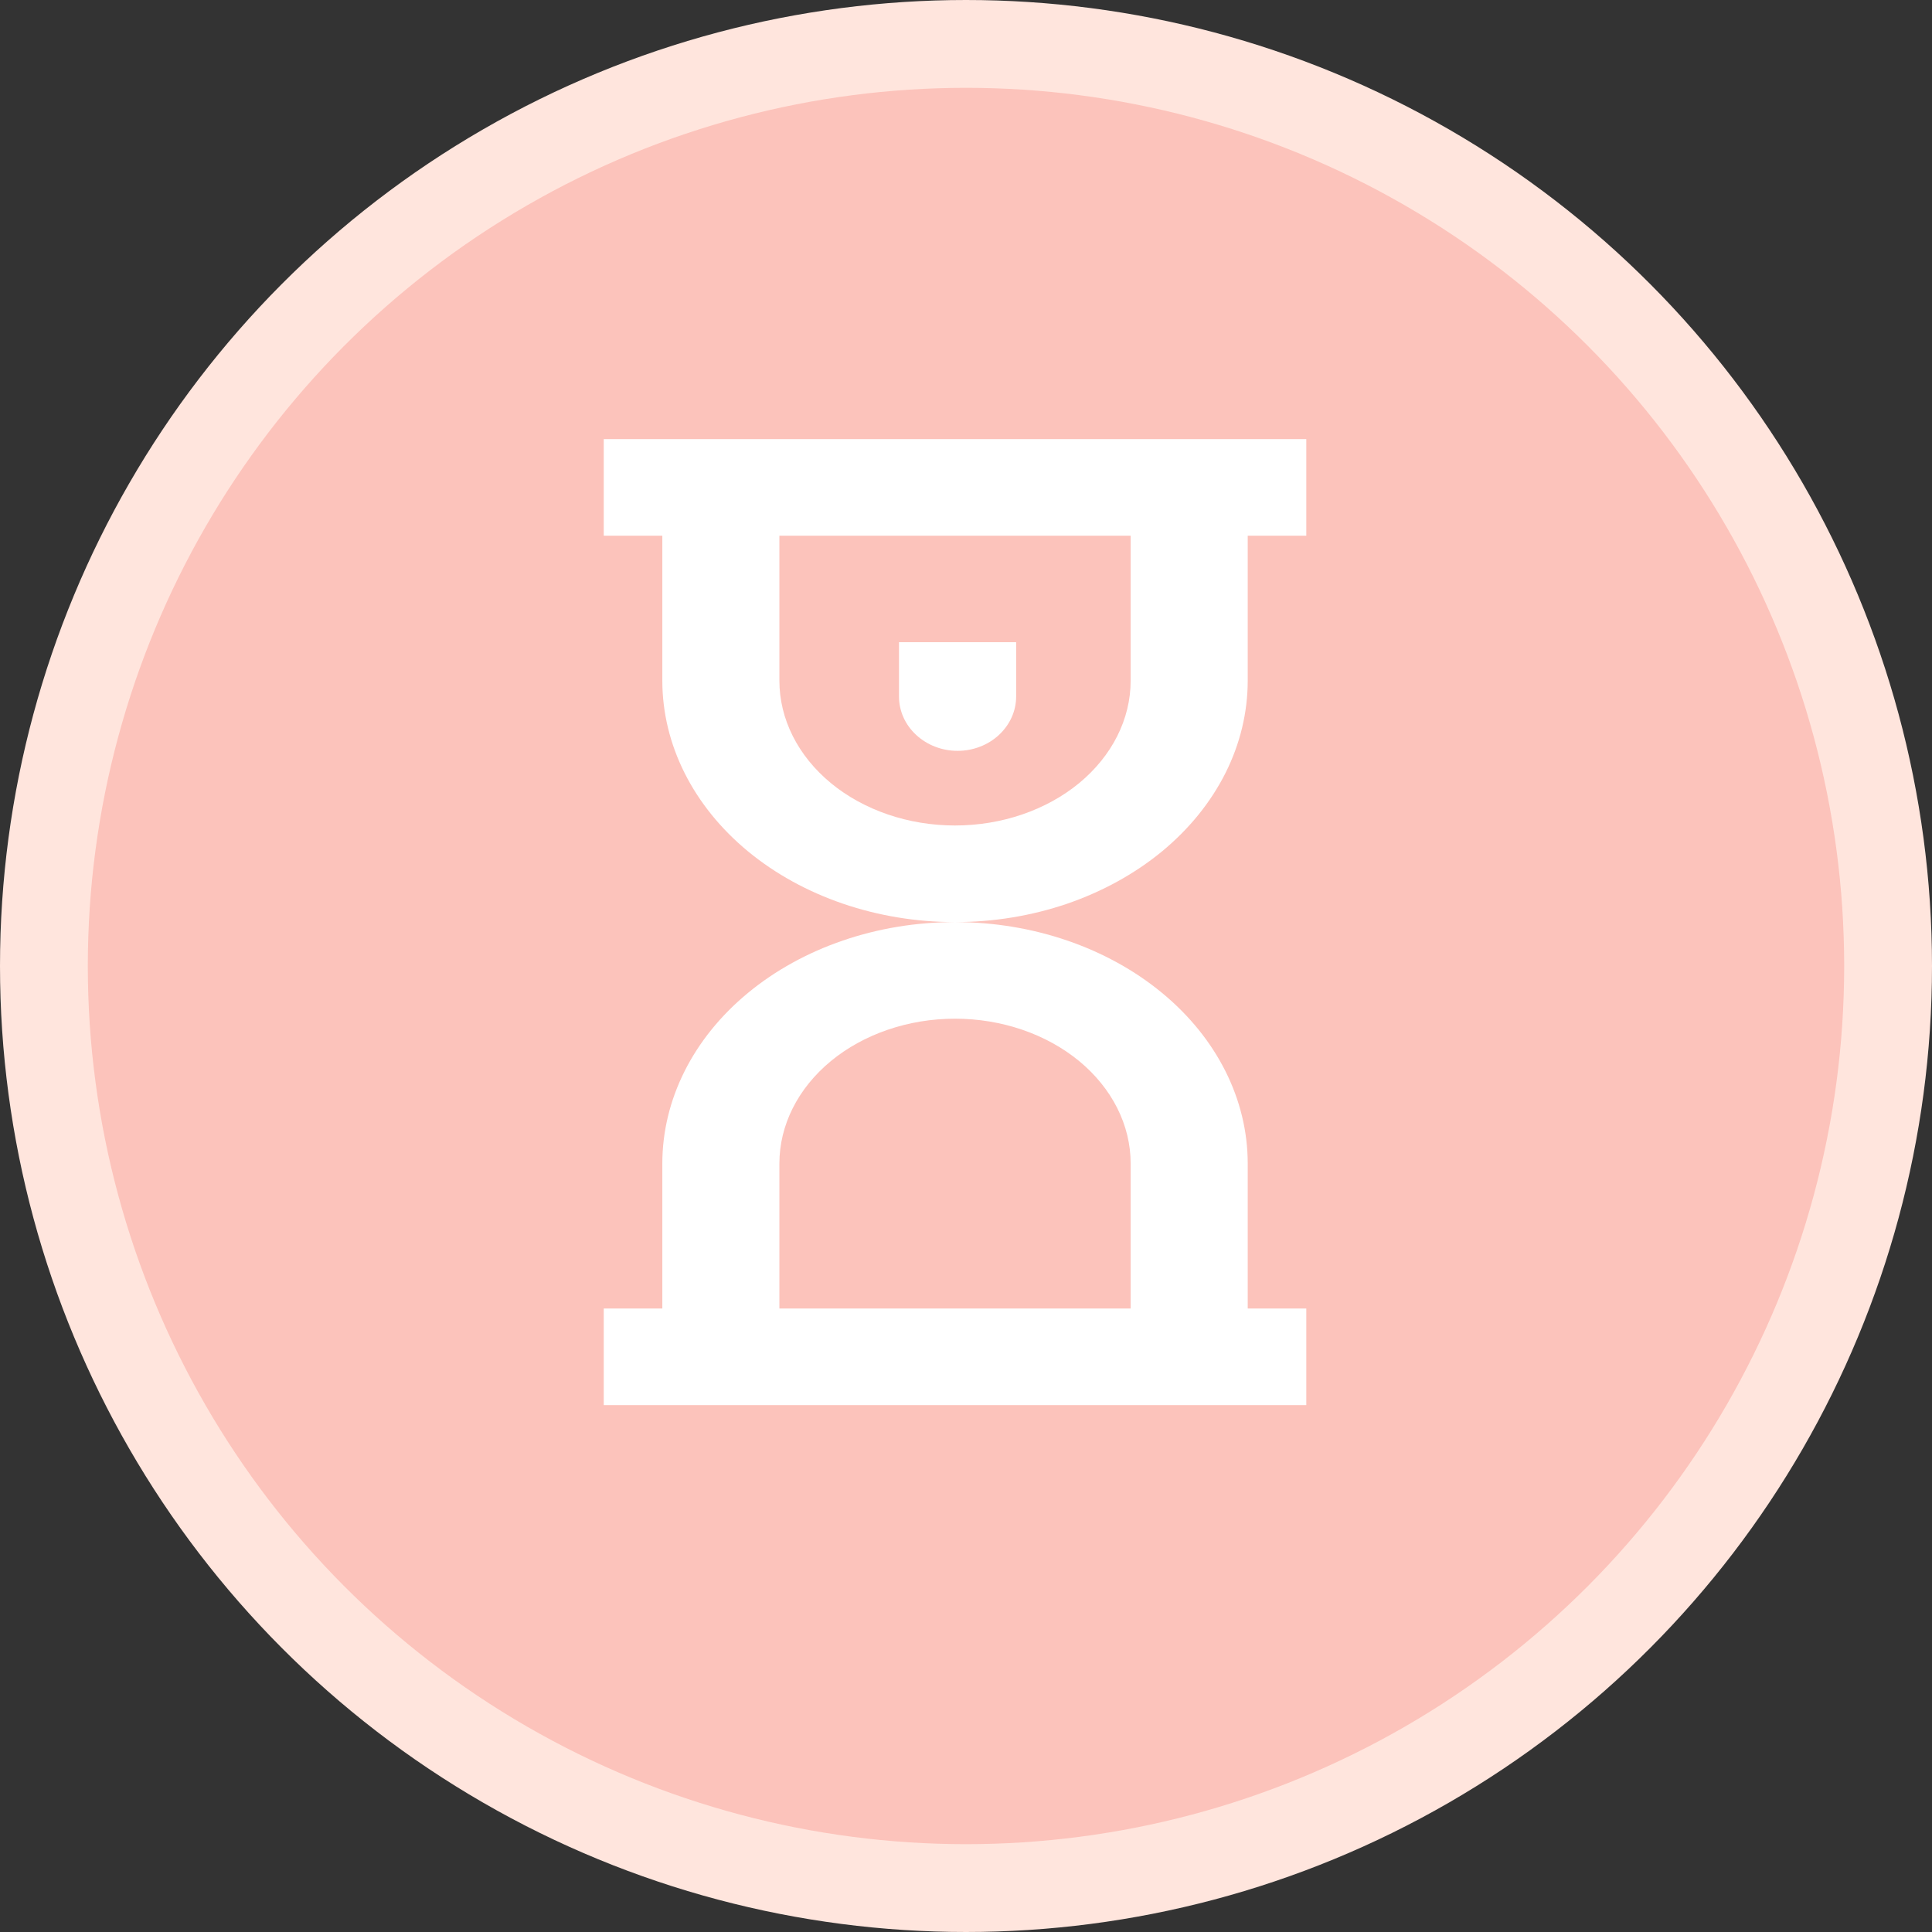 <?xml version="1.0" encoding="UTF-8"?> <svg xmlns="http://www.w3.org/2000/svg" width="22" height="22" viewBox="0 0 22 22" fill="none"><rect x="0" y="0" width="22" height="22" fill="#333333" stroke="none"/> <circle cx="11" cy="11" r="10.5" fill="#FCC3BB" stroke="#FFE5DD"></circle> <path d="M11.571 7.313H10.237V7.932C10.237 8.096 10.307 8.253 10.433 8.369C10.558 8.485 10.727 8.55 10.904 8.55C11.081 8.55 11.25 8.485 11.375 8.369C11.5 8.253 11.571 8.096 11.571 7.932V7.313Z" fill="white"></path> <path fill-rule="evenodd" clip-rule="evenodd" d="M6.875 5V6.1H7.542V7.75C7.542 8.479 7.893 9.179 8.518 9.695C9.143 10.21 9.991 10.5 10.875 10.5C9.991 10.5 9.143 10.79 8.518 11.306C7.893 11.821 7.542 12.521 7.542 13.25V14.9H6.875V16H14.875V14.9H14.208V13.25C14.208 12.521 13.857 11.821 13.232 11.306C12.607 10.79 11.759 10.5 10.875 10.5C11.313 10.5 11.746 10.429 12.151 10.291C12.555 10.152 12.922 9.95 13.232 9.695C13.542 9.439 13.787 9.136 13.955 8.802C14.122 8.469 14.208 8.111 14.208 7.75V6.1H14.875V5H6.875ZM8.875 6.1H12.875V7.75C12.875 8.188 12.664 8.607 12.289 8.917C11.914 9.226 11.405 9.4 10.875 9.4C10.345 9.4 9.836 9.226 9.461 8.917C9.086 8.607 8.875 8.188 8.875 7.75V6.1ZM8.875 13.25V14.9H12.875V13.25C12.875 12.812 12.664 12.393 12.289 12.083C11.914 11.774 11.405 11.6 10.875 11.6C10.345 11.6 9.836 11.774 9.461 12.083C9.086 12.393 8.875 12.812 8.875 13.25Z" fill="white"></path> </svg> 